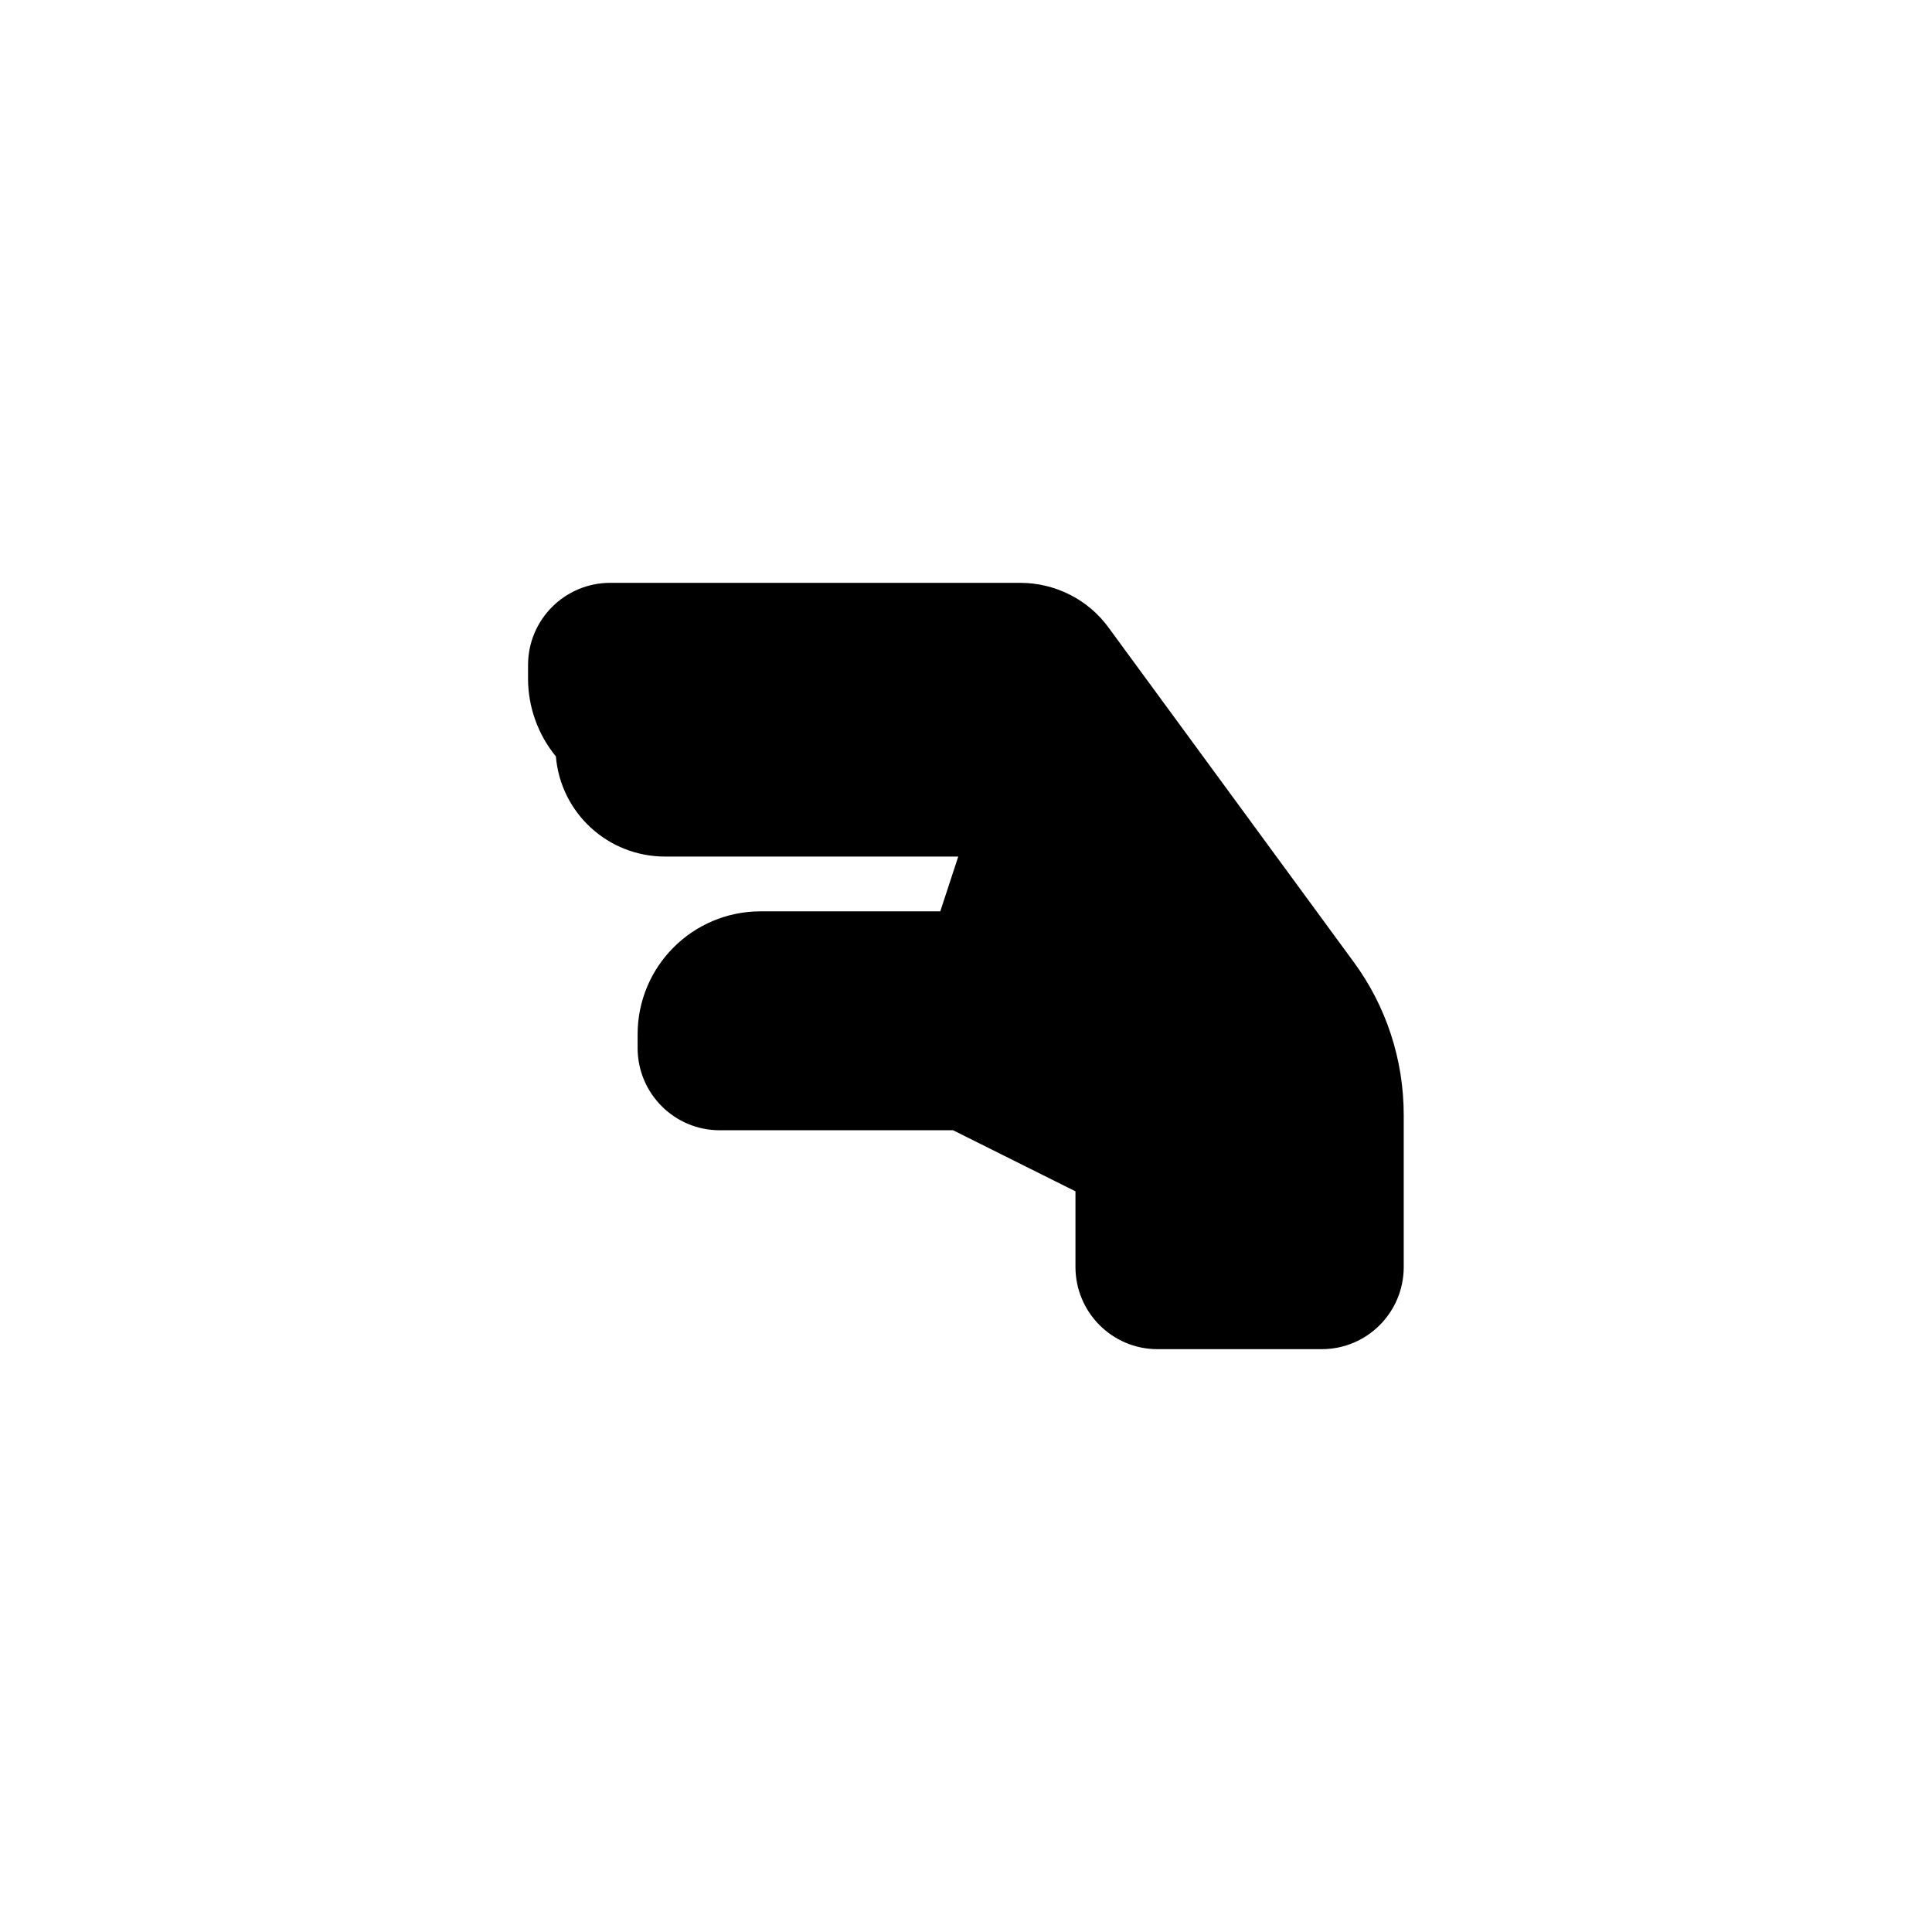 <?xml version="1.0" encoding="UTF-8"?>
<!-- Uploaded to: ICON Repo, www.iconrepo.com, Generator: ICON Repo Mixer Tools -->
<svg fill="#000000" width="800px" height="800px" version="1.1" viewBox="144 144 512 512" xmlns="http://www.w3.org/2000/svg">
 <path d="m414.37 298.46c9.223 0 18.031 4.402 23.445 11.902l64.859 88.48c8.688 11.781 13.328 25.941 13.328 40.699v40.223c0 12.02-9.699 21.777-21.719 21.777h-43.555c-11.961 0-21.719-9.758-21.719-21.777v-20.051l-32.43-16.184h-61.883c-11.961 0-21.719-9.758-21.719-21.777v-3.629c0-18.031 14.578-32.609 32.609-32.609h47.602l4.762-14.52h-77.711c-15.113 0-27.668-11.543-28.918-26.539-4.762-5.773-7.379-13.148-7.379-20.59v-3.629c0-12.02 9.758-21.777 21.777-21.777h108.65z" fill-rule="evenodd"/>
</svg>